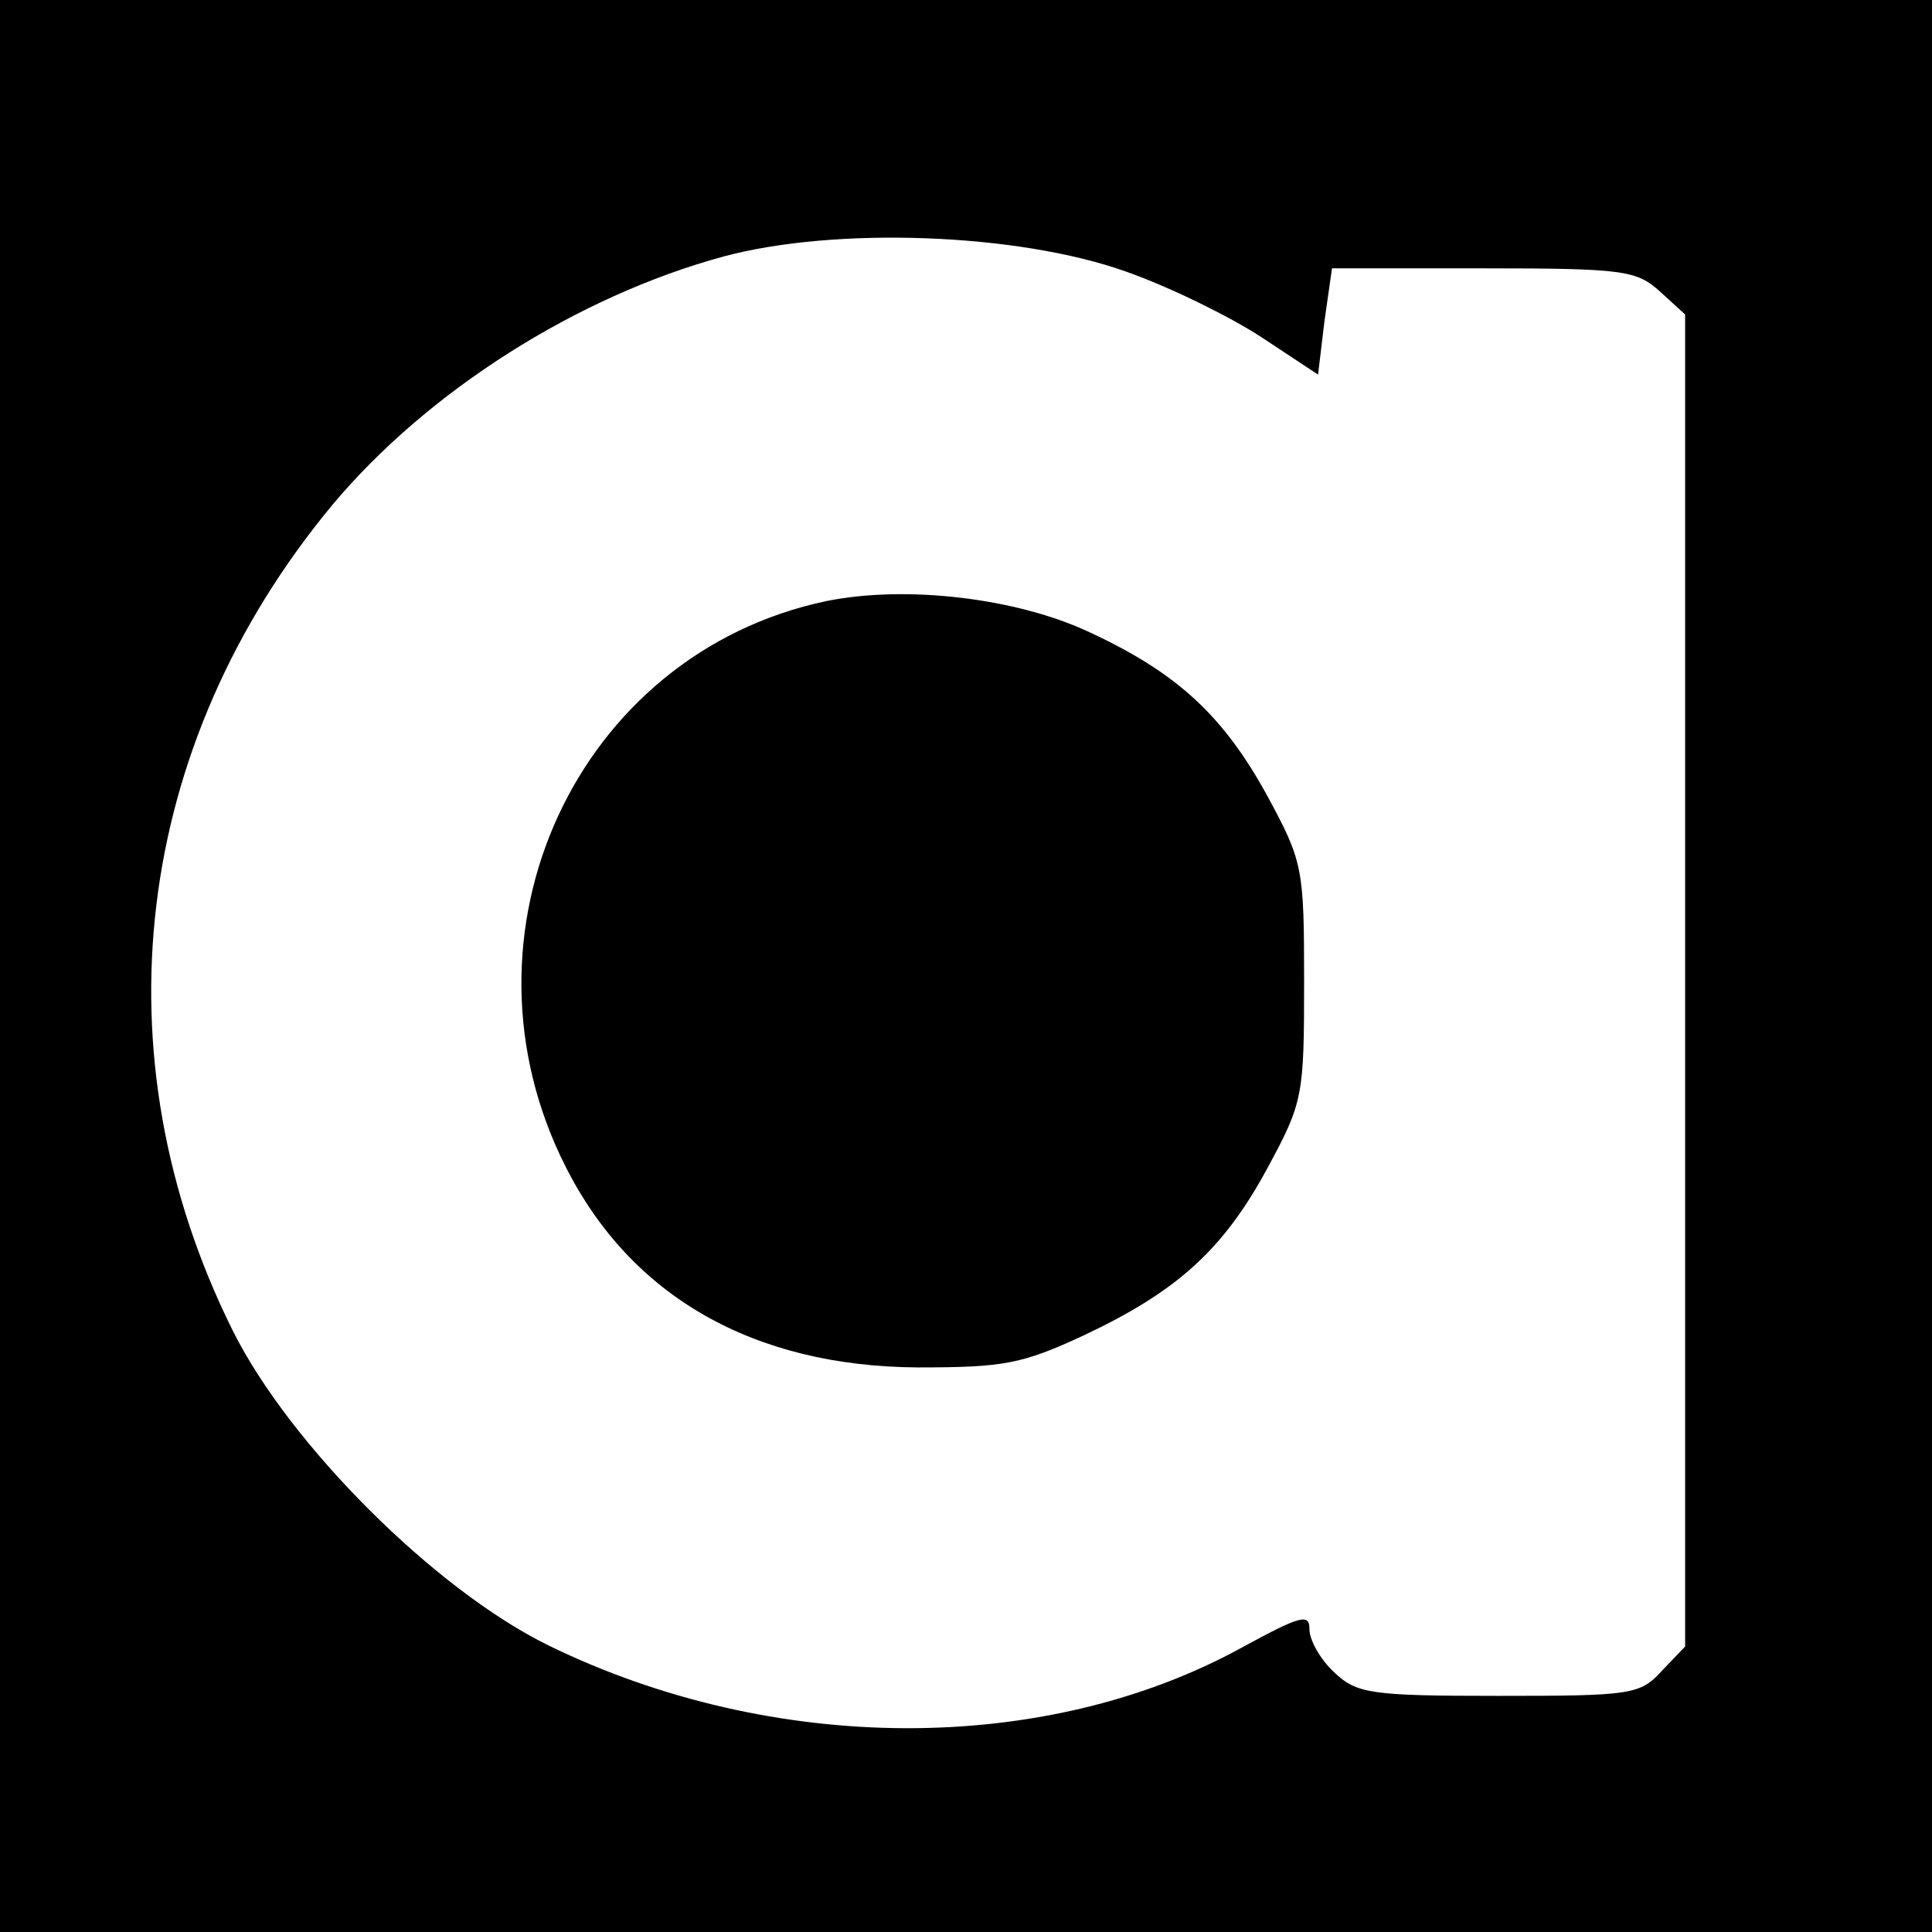 <?xml version="1.0" standalone="no"?>
<!DOCTYPE svg PUBLIC "-//W3C//DTD SVG 20010904//EN"
 "http://www.w3.org/TR/2001/REC-SVG-20010904/DTD/svg10.dtd">
<svg version="1.0" xmlns="http://www.w3.org/2000/svg"
 width="180pt" height="180pt" viewBox="0 0 180 180"
 preserveAspectRatio="xMidYMid meet">
<g transform="translate(0,180) scale(0.1,-0.1)"
fill="#000000" stroke="none">
<path d="M0 900 l0 -900 900 0 900 0 0 900 0 900 -900 0 -900 0 0 -900z m1049
647 c40 -14 97 -42 126 -61 l53 -35 6 50 7 49 141 0 c132 0 143 -2 165 -22
l23 -21 0 -621 0 -620 -22 -23 c-20 -22 -29 -23 -152 -23 -119 0 -132 2 -153
22 -13 12 -23 30 -23 40 0 15 -8 13 -63 -17 -184 -101 -437 -100 -646 2 -106
52 -241 187 -294 293 -128 257 -93 546 93 770 89 106 228 194 364 231 104 28
274 22 375 -14z"/>
<path d="M770 1240 c-233 -49 -353 -310 -243 -527 61 -121 175 -186 328 -187
80 0 97 3 155 30 87 41 130 80 171 156 33 61 34 67 34 173 0 106 -1 112 -34
173 -41 75 -84 115 -166 153 -68 32 -171 44 -245 29z"/>
</g>
</svg>
